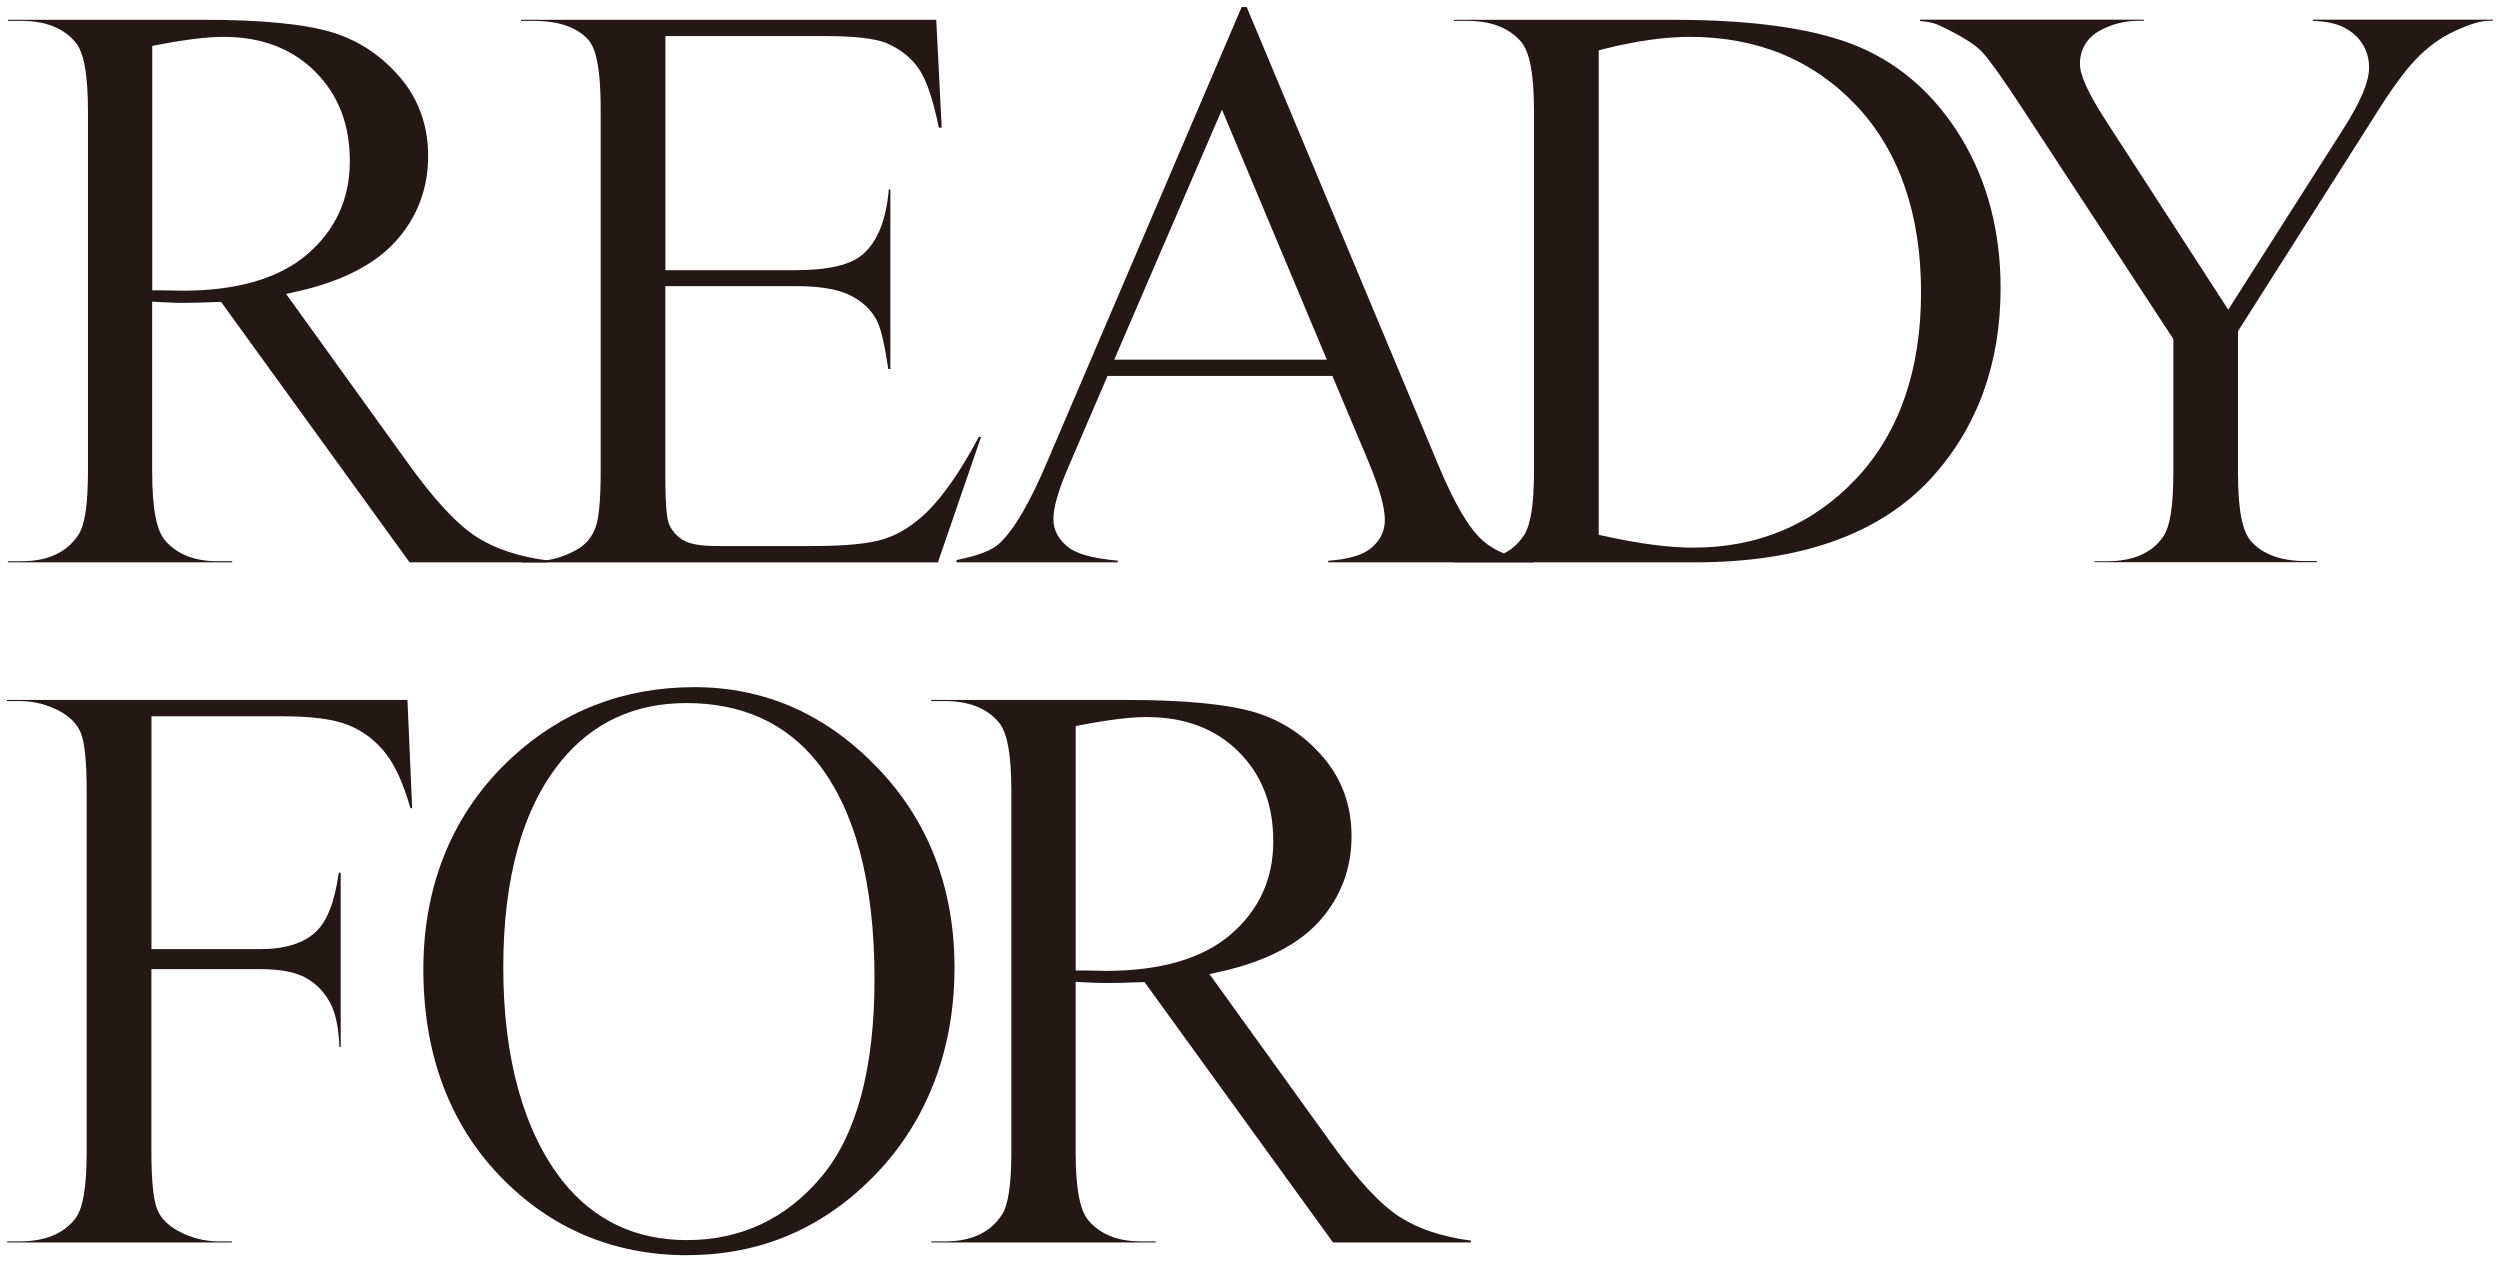 <?xml version="1.0" encoding="UTF-8"?>
<svg id="_レイヤー_2" data-name="レイヤー 2" xmlns="http://www.w3.org/2000/svg" viewBox="0 0 386.56 195.18">
  <defs>
    <style>
      .cls-1 {
        fill: #231815;
        stroke-width: 0px;
      }
    </style>
  </defs>
  <g id="DESIGN">
    <g>
      <path class="cls-1" d="M63.33,86.95l-29.15-40.27-.58.02c-2.13.08-3.88.13-5.23.13-.54,0-1.12,0-1.74-.03-.63-.02-1.27-.05-1.94-.09l-1.16-.07v26.17c0,5.83.65,9.27,2.06,10.82,1.8,2.08,4.51,3.15,8.04,3.15h2.28v.17H1.22v-.17h2.15c4.01,0,6.94-1.36,8.72-4.04,1.03-1.52,1.51-4.68,1.51-9.93V17.2c0-5.83-.65-9.27-2.06-10.82-1.85-2.09-4.6-3.15-8.17-3.15H1.22v-.17h30.27c8.99,0,15.68.66,19.9,1.95,4.11,1.26,7.66,3.63,10.53,7.03,2.84,3.36,4.28,7.43,4.28,12.09,0,4.99-1.65,9.38-4.9,13.05-3.28,3.7-8.48,6.36-15.45,7.91l-1.61.36,18.74,26.03c4.18,5.84,7.71,9.63,10.77,11.58,2.84,1.81,6.51,3.02,10.92,3.6v.29h-21.33ZM34.59,5.7c-2.51,0-5.93.41-10.17,1.23l-.88.17v37.79h1.09c.79,0,1.47.01,2.06.03.61.02,1.11.03,1.5.03,8.44,0,14.92-1.88,19.27-5.59,4.4-3.75,6.63-8.6,6.63-14.41s-1.81-10.32-5.37-13.88c-3.56-3.56-8.31-5.37-14.13-5.37Z"/>
      <path class="cls-1" d="M80.57,86.95v-.17h1.96c2.2,0,4.32-.53,6.29-1.59,1.58-.79,2.69-2.02,3.27-3.64.53-1.49.79-4.33.79-8.68V16.95c0-7.7-1.09-9.86-1.92-10.81-1.75-1.94-4.58-2.91-8.44-2.91h-1.96v-.17h64.21l.84,16.68h-.44c-.88-4.23-1.83-7.12-2.92-8.83-1.2-1.88-2.98-3.32-5.29-4.29-1.87-.7-4.92-1.04-9.37-1.04h-24.7v36.2h20c5.24,0,8.69-.82,10.57-2.5,2.25-1.99,3.58-5.35,3.97-10h.24v27.78h-.32c-.57-3.81-1.14-6.25-1.75-7.46-.87-1.7-2.3-3.04-4.24-3.98-1.91-.93-4.68-1.38-8.48-1.38h-20v29.46c0,5.26.31,6.7.59,7.36.43,1.05,1.19,1.89,2.24,2.5,1.04.6,2.74.87,5.37.87h14.6c5.02,0,8.6-.35,10.92-1.06,2.36-.73,4.64-2.16,6.79-4.26,2.6-2.6,5.27-6.48,7.96-11.56h.35l-6.68,19.41h-64.47Z"/>
      <path class="cls-1" d="M205.37,86.95v-.24c3.13-.24,5.28-.87,6.55-1.89,1.47-1.18,2.21-2.67,2.21-4.4,0-2.03-.86-5.05-2.62-9.25l-5.49-13.04h-34.77l-6.12,14.24c-1.51,3.51-2.25,6.1-2.25,7.92,0,1.65.77,3.11,2.28,4.31,1.32,1.06,3.84,1.74,7.68,2.09v.26h-24.93v-.36c3.34-.66,5.52-1.51,6.65-2.59,2.28-2.15,4.71-6.32,7.42-12.74L191.99,1.09h.78l29.68,70.93c2.5,5.97,4.74,9.76,6.86,11.6,1.95,1.69,4.58,2.73,7.85,3.07v.26h-31.78ZM172.29,55.61h32.87l-16.22-38.66-16.65,38.66Z"/>
      <path class="cls-1" d="M224.81,86.95v-.17h2.15c4.01,0,6.93-1.34,8.66-3.98,1.07-1.61,1.57-4.79,1.57-9.99V17.2c0-5.78-.65-9.21-2.05-10.81-1.86-2.1-4.62-3.16-8.18-3.16h-2.15v-.17h33.95c12.65,0,22.39,1.44,28.92,4.29,6.46,2.81,11.74,7.58,15.69,14.16,3.96,6.61,5.97,14.37,5.97,23.05,0,11.64-3.58,21.5-10.64,29.29-7.91,8.69-20.2,13.1-36.52,13.1h-37.38ZM261.3,5.7c-3.88,0-8.35.63-13.28,1.87l-.82.21v74.91l.85.19c5.42,1.2,10.05,1.8,13.75,1.8,10.08,0,18.57-3.6,25.23-10.69,6.64-7.07,10.01-16.76,10.01-28.8s-3.37-21.84-10.01-28.87c-6.66-7.05-15.32-10.62-25.74-10.62Z"/>
      <path class="cls-1" d="M323.86,86.95v-.17h1.96c4,0,6.91-1.27,8.64-3.77,1.09-1.58,1.59-4.72,1.59-9.89v-20.7l-23.79-36.33c-2.85-4.32-4.75-6.97-5.8-8.08-1.1-1.17-3.23-2.49-6.52-4.05-.78-.39-1.79-.62-3.06-.71v-.21h34.64v.17h-.82c-2.17,0-4.19.52-6.02,1.53-2.01,1.12-3.07,2.9-3.07,5.14,0,1.78,1.29,4.59,4.05,8.84l18.88,29.16,17.8-27.96c2.68-4.19,3.98-7.29,3.98-9.47,0-1.39-.37-2.66-1.1-3.77-.72-1.1-1.76-1.97-3.09-2.58-1.1-.51-2.58-.8-4.51-.87v-.19h27.85v.17h-.56c-1.27,0-3,.51-5.28,1.56-2.23,1.03-4.29,2.52-6.11,4.43-1.78,1.87-3.98,4.92-6.55,9.06l-20.92,32.95v21.9c0,5.7.65,9.08,2.06,10.63,1.82,2.01,4.65,3.02,8.42,3.02h1.7v.17h-34.39Z"/>
      <path class="cls-1" d="M1.09,192.12v-.17h1.96c3.89,0,6.79-1.19,8.6-3.53,1.2-1.6,1.75-4.91,1.75-10.44v-55.61c0-4.54-.29-7.49-.9-9.03-.52-1.29-1.55-2.39-3.07-3.27-1.99-1.11-4.14-1.67-6.39-1.67h-1.96v-.17h61.92l.73,16.74h-.26c-1.1-3.79-2.34-6.55-3.8-8.43-1.57-2.03-3.54-3.52-5.85-4.44-2.29-.91-5.67-1.35-10.33-1.35h-20.07v36.01h16.77c3.87,0,6.78-.9,8.65-2.68,1.76-1.67,2.92-4.66,3.54-9.13h.3v26.96h-.2c-.12-3-.58-5.23-1.4-6.78-.92-1.75-2.23-3.09-3.88-3.98-1.64-.88-3.93-1.3-7.02-1.3h-16.77v28.13c0,4.54.29,7.49.9,9.03.52,1.29,1.57,2.4,3.15,3.28,2.03,1.11,4.17,1.66,6.37,1.66h2.02v.17H1.09Z"/>
      <path class="cls-1" d="M106.33,194.09c-11.48,0-21.27-4.14-29.08-12.3-7.82-8.17-11.79-18.92-11.79-31.94s4.58-24.28,13.62-32.65c7.84-7.26,17.35-10.95,28.27-10.95s20.32,4.17,28.26,12.39c7.95,8.24,11.98,18.67,11.98,31.01s-4.06,23.43-12.08,31.81c-8,8.37-17.82,12.61-29.17,12.61ZM106.14,108.71c-8.01,0-14.53,3.02-19.38,8.97-5.93,7.27-8.94,18.01-8.94,31.92s3.11,25.38,9.25,33.11c4.81,6,11.25,9.04,19.13,9.04,8.38,0,15.4-3.31,20.86-9.85,5.41-6.48,8.16-16.75,8.16-30.53,0-14.91-3.01-26.22-8.94-33.62-4.85-6-11.63-9.04-20.15-9.04Z"/>
      <path class="cls-1" d="M206.12,192.12l-29.15-40.27-.58.02c-2.13.08-3.88.13-5.23.13-.54,0-1.12-.01-1.74-.03-.63-.02-1.27-.05-1.94-.09l-1.16-.07v26.17c0,5.83.65,9.27,2.06,10.82,1.8,2.08,4.51,3.15,8.04,3.15h2.28v.17h-34.7v-.17h2.15c4.01,0,6.94-1.36,8.72-4.04,1.03-1.52,1.51-4.68,1.51-9.93v-55.61c0-5.83-.65-9.27-2.06-10.82-1.85-2.09-4.6-3.15-8.17-3.15h-2.15v-.17h30.27c8.99,0,15.68.66,19.9,1.95,4.11,1.26,7.66,3.63,10.53,7.03,2.84,3.36,4.28,7.43,4.28,12.09,0,4.99-1.65,9.38-4.9,13.05-3.28,3.7-8.48,6.36-15.45,7.91l-1.61.36,18.74,26.03c4.18,5.84,7.71,9.63,10.77,11.58,2.84,1.81,6.51,3.02,10.92,3.6v.29h-21.33ZM177.38,110.87c-2.51,0-5.93.41-10.17,1.23l-.88.17v37.79h1.09c.79,0,1.48.01,2.06.03.61.02,1.11.03,1.5.03,8.44,0,14.92-1.88,19.27-5.59,4.4-3.75,6.63-8.6,6.63-14.41s-1.8-10.32-5.36-13.88c-3.56-3.56-8.31-5.36-14.13-5.36Z"/>
    </g>
  </g>
</svg>